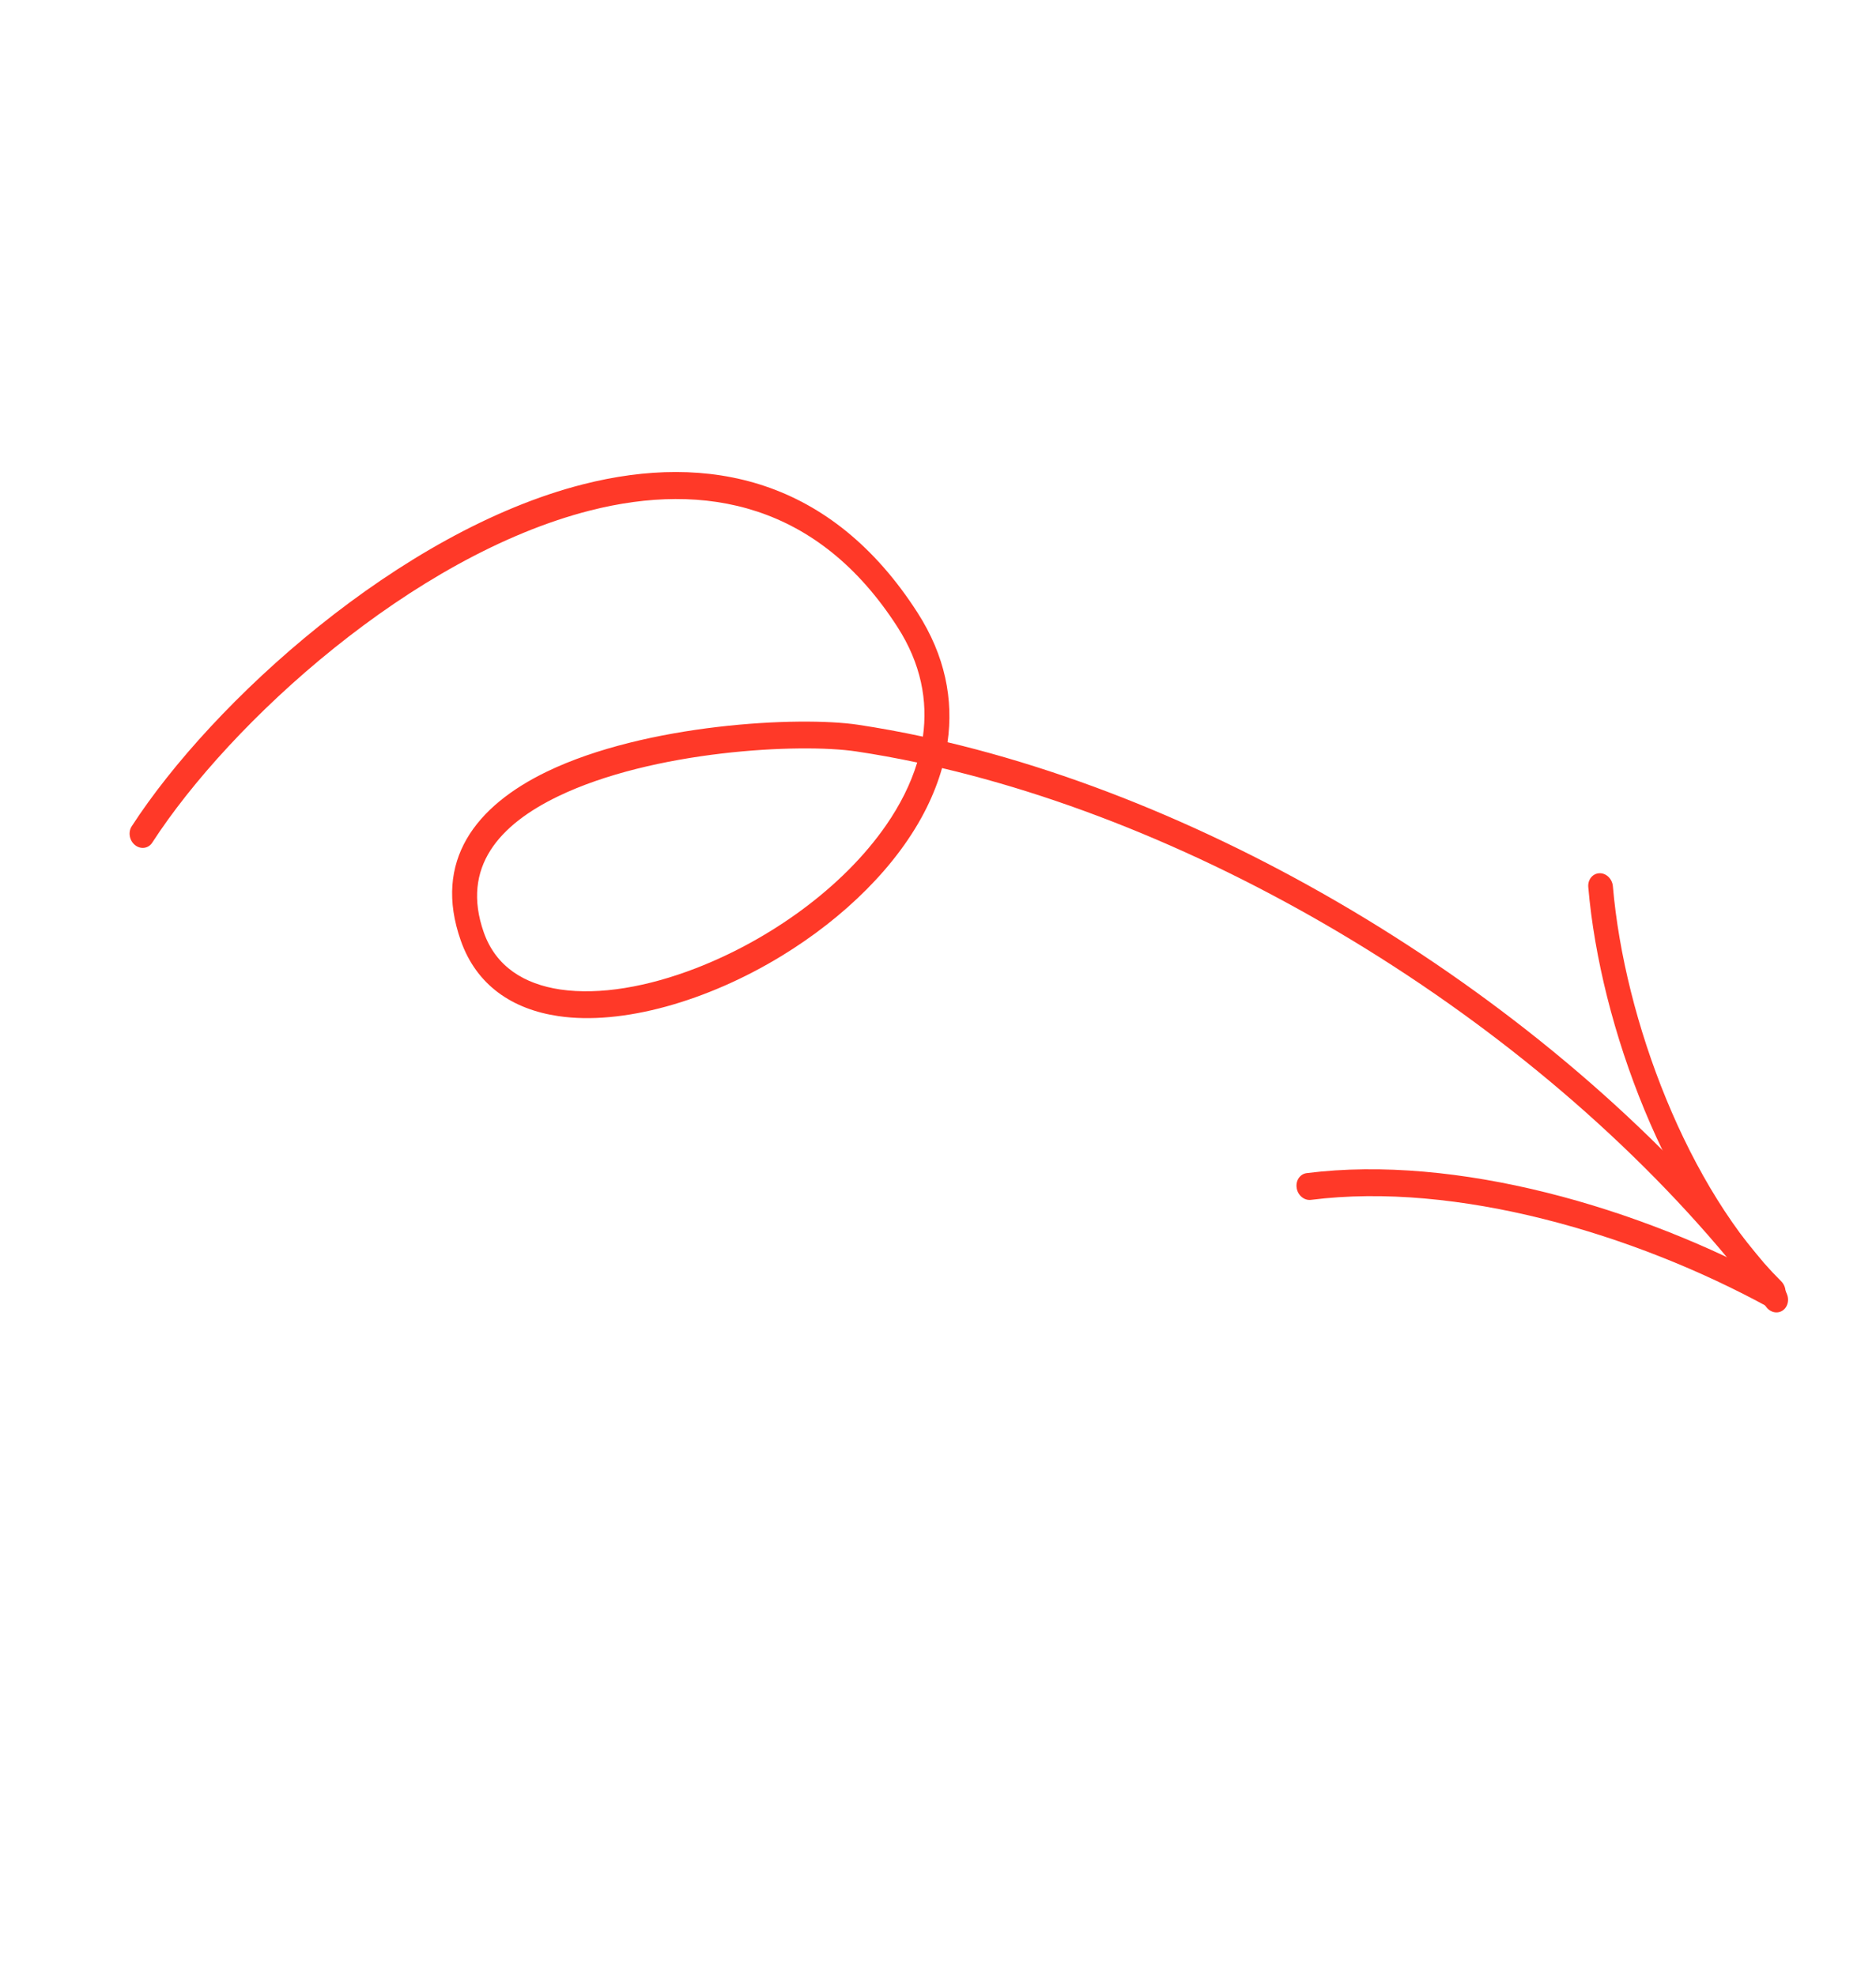 <?xml version="1.0" encoding="UTF-8"?> <svg xmlns="http://www.w3.org/2000/svg" width="94" height="99" viewBox="0 0 94 99" fill="none"><g clip-path="url(#clip0_1532_7974)"><path fill-rule="evenodd" clip-rule="evenodd" d="M47.478 37.187C47.783 35.063 47.365 32.857 45.967 30.684C41.641 23.96 35.492 22.669 29.219 24.264C20.059 26.592 10.639 35.161 6.6 41.398C6.408 41.693 6.484 42.116 6.767 42.341C7.05 42.569 7.435 42.514 7.627 42.219C11.547 36.166 20.681 27.838 29.571 25.577C35.331 24.113 40.995 25.235 44.967 31.411C46.15 33.248 46.497 35.11 46.244 36.907C45.151 36.672 44.068 36.474 42.997 36.312C40.041 35.869 32.363 36.264 27.401 38.66C23.842 40.38 21.681 43.123 23.089 47.127C23.872 49.353 25.657 50.567 27.981 50.909C31.175 51.382 35.439 50.166 39.164 47.893C42.266 46 44.99 43.383 46.438 40.454C46.755 39.809 47.014 39.151 47.203 38.482C62.325 42.051 78.767 52.467 88.504 65.486C88.726 65.782 89.117 65.843 89.376 65.618C89.637 65.394 89.667 64.971 89.445 64.675C79.549 51.444 62.859 40.847 47.478 37.187ZM45.957 38.203C44.929 37.984 43.911 37.799 42.903 37.648C40.07 37.224 32.715 37.603 27.961 39.899C25.043 41.307 23.087 43.433 24.241 46.715C24.849 48.438 26.273 49.307 28.072 49.575C30.051 49.866 32.464 49.44 34.881 48.505C38.551 47.085 42.226 44.488 44.402 41.341C45.092 40.344 45.628 39.291 45.957 38.203Z" fill="#FF3928"></path><path fill-rule="evenodd" clip-rule="evenodd" d="M65.689 60.115C72.959 59.194 81.865 61.797 88.655 65.517C88.967 65.688 89.333 65.558 89.471 65.228C89.609 64.898 89.468 64.491 89.156 64.32C82.154 60.483 72.966 57.827 65.471 58.776C65.136 58.819 64.911 59.153 64.972 59.524C65.031 59.892 65.353 60.158 65.689 60.115Z" fill="#FF3928"></path><path fill-rule="evenodd" clip-rule="evenodd" d="M89.249 64.194C84.568 59.546 81.39 51.115 80.816 44.404C80.784 44.031 80.482 43.738 80.142 43.751C79.801 43.762 79.551 44.073 79.583 44.445C80.185 51.476 83.542 60.294 88.446 65.164C88.706 65.422 89.098 65.414 89.32 65.147C89.541 64.879 89.51 64.452 89.249 64.194Z" fill="#FF3928"></path></g><defs><clipPath id="clip0_1532_7974"><rect width="80" height="72" fill="white" transform="translate(68.477) rotate(72)"></rect></clipPath></defs></svg> 